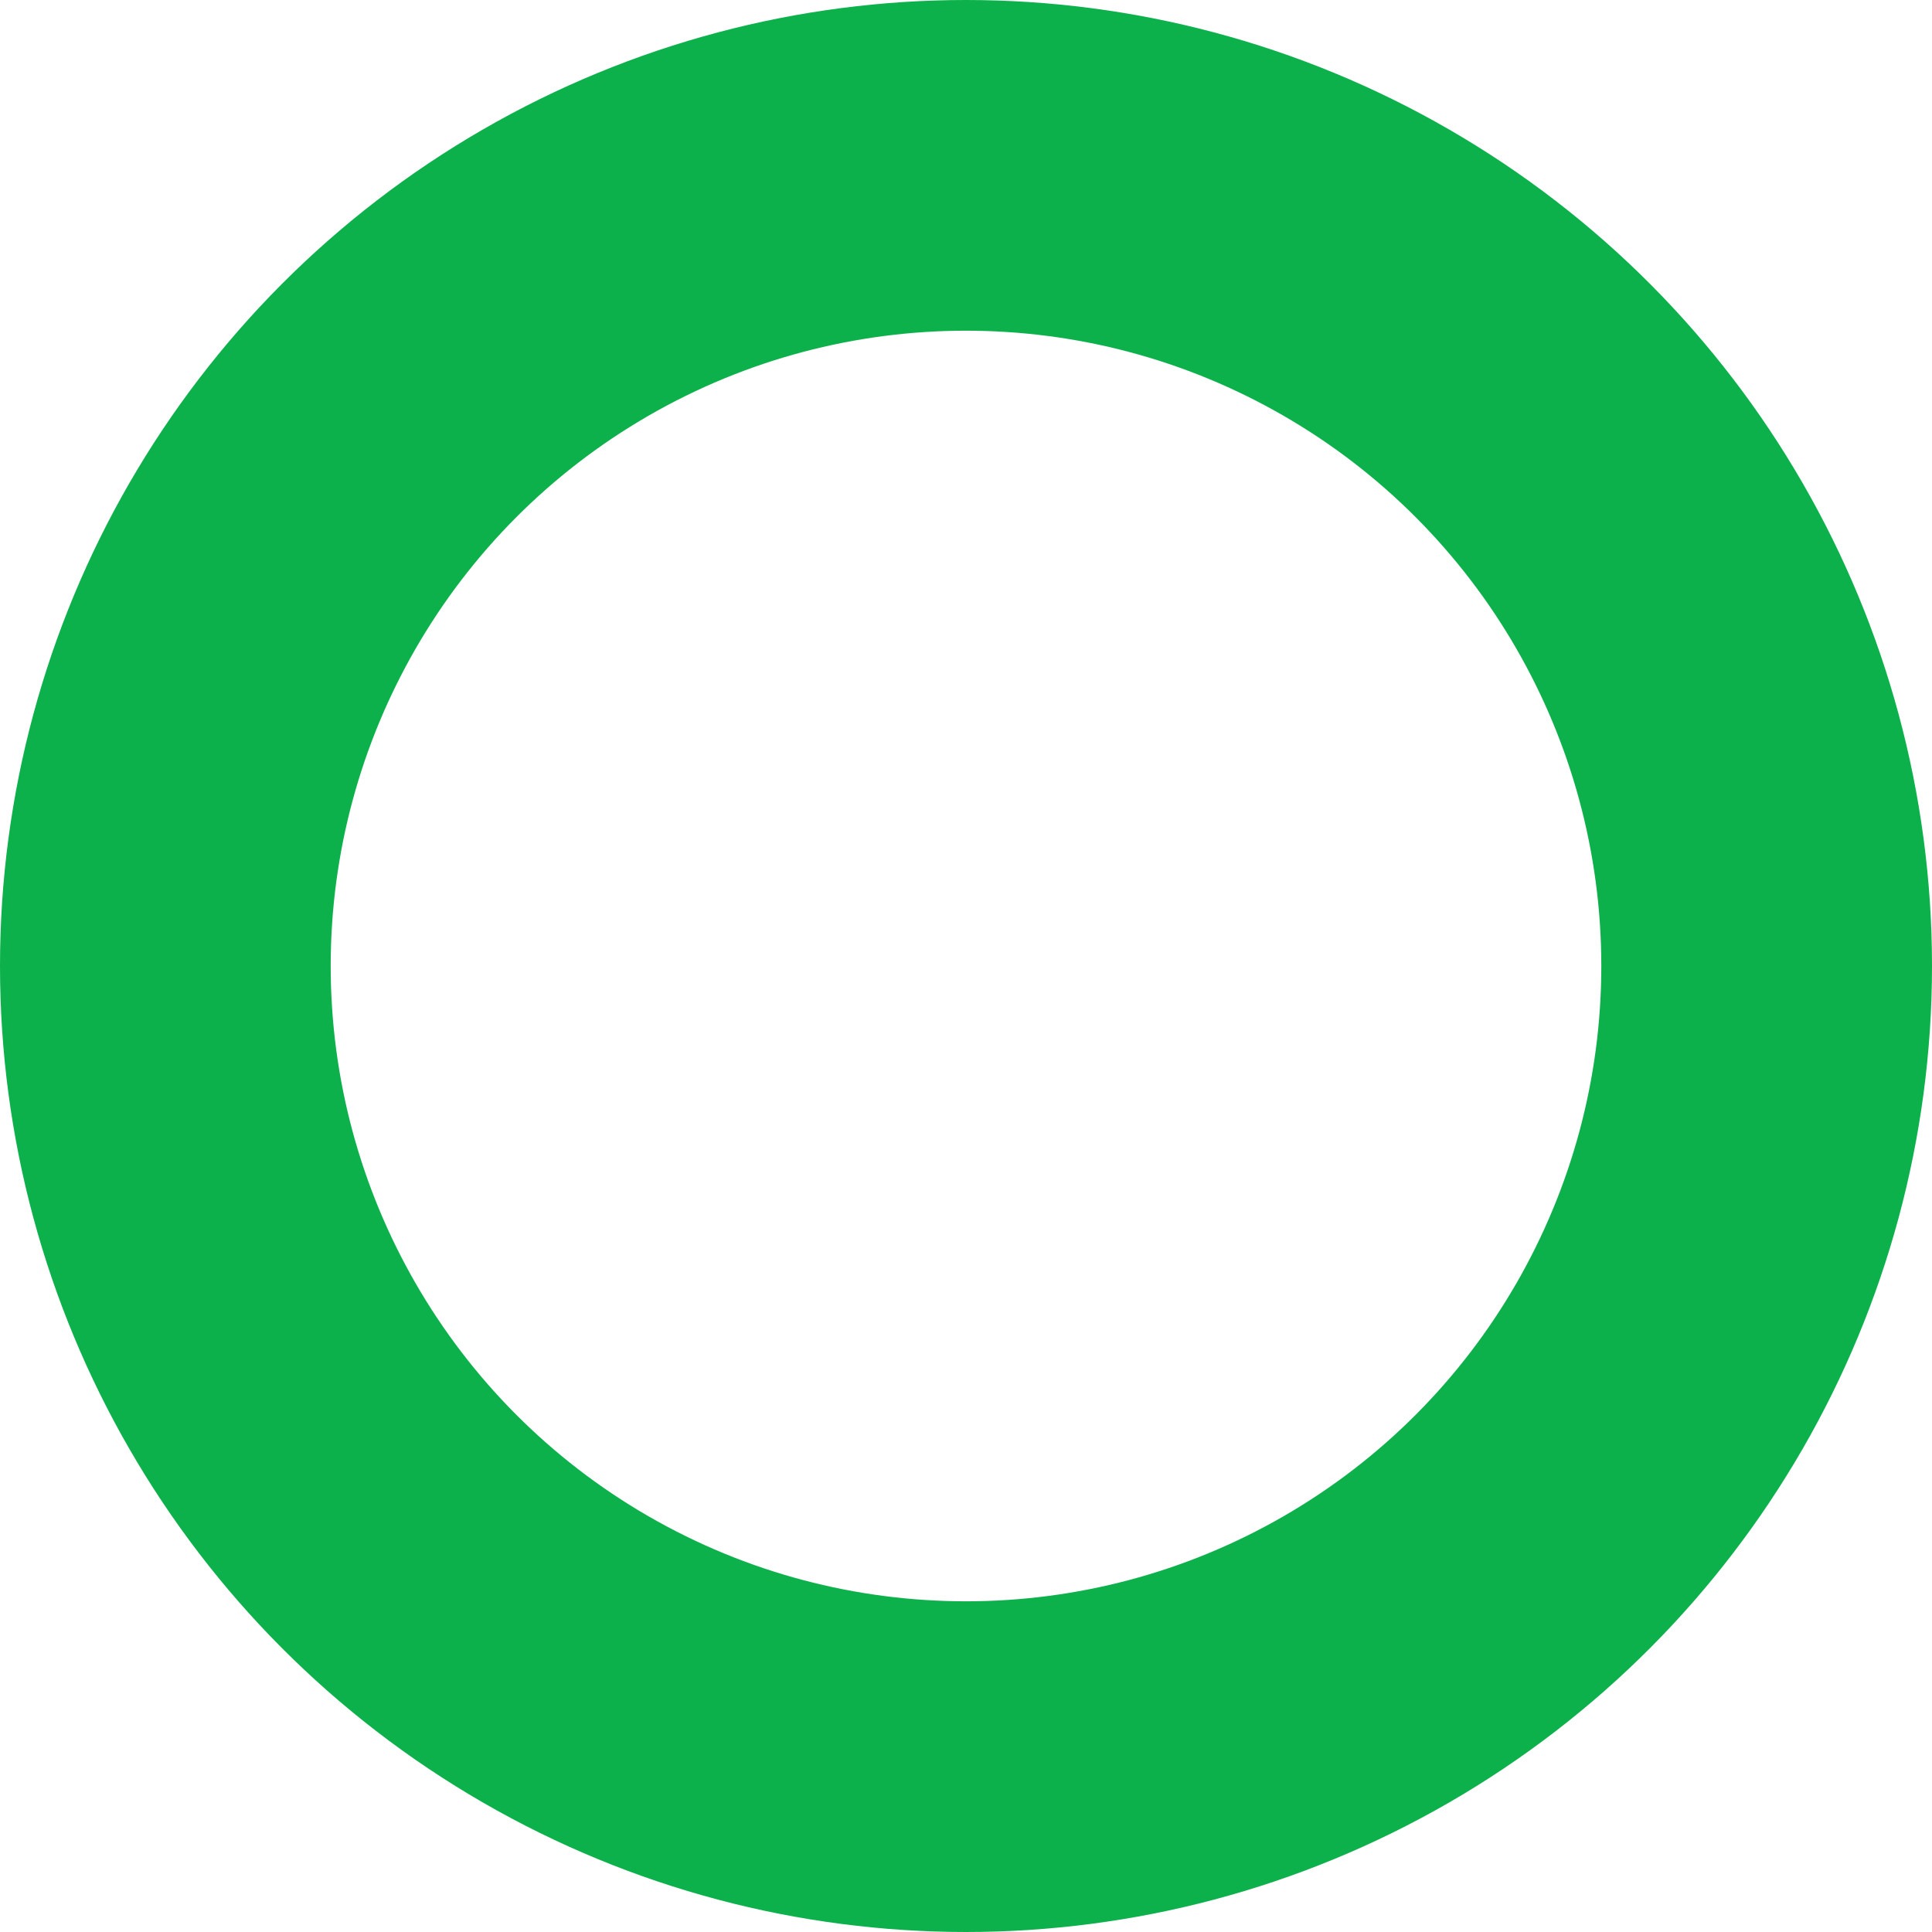 <?xml version="1.0" encoding="UTF-8"?> <svg xmlns="http://www.w3.org/2000/svg" width="2074" height="2074" viewBox="0 0 2074 2074" fill="none"><circle cx="1037" cy="1037" r="859.5" stroke="#0DB14B" stroke-width="355"></circle></svg> 